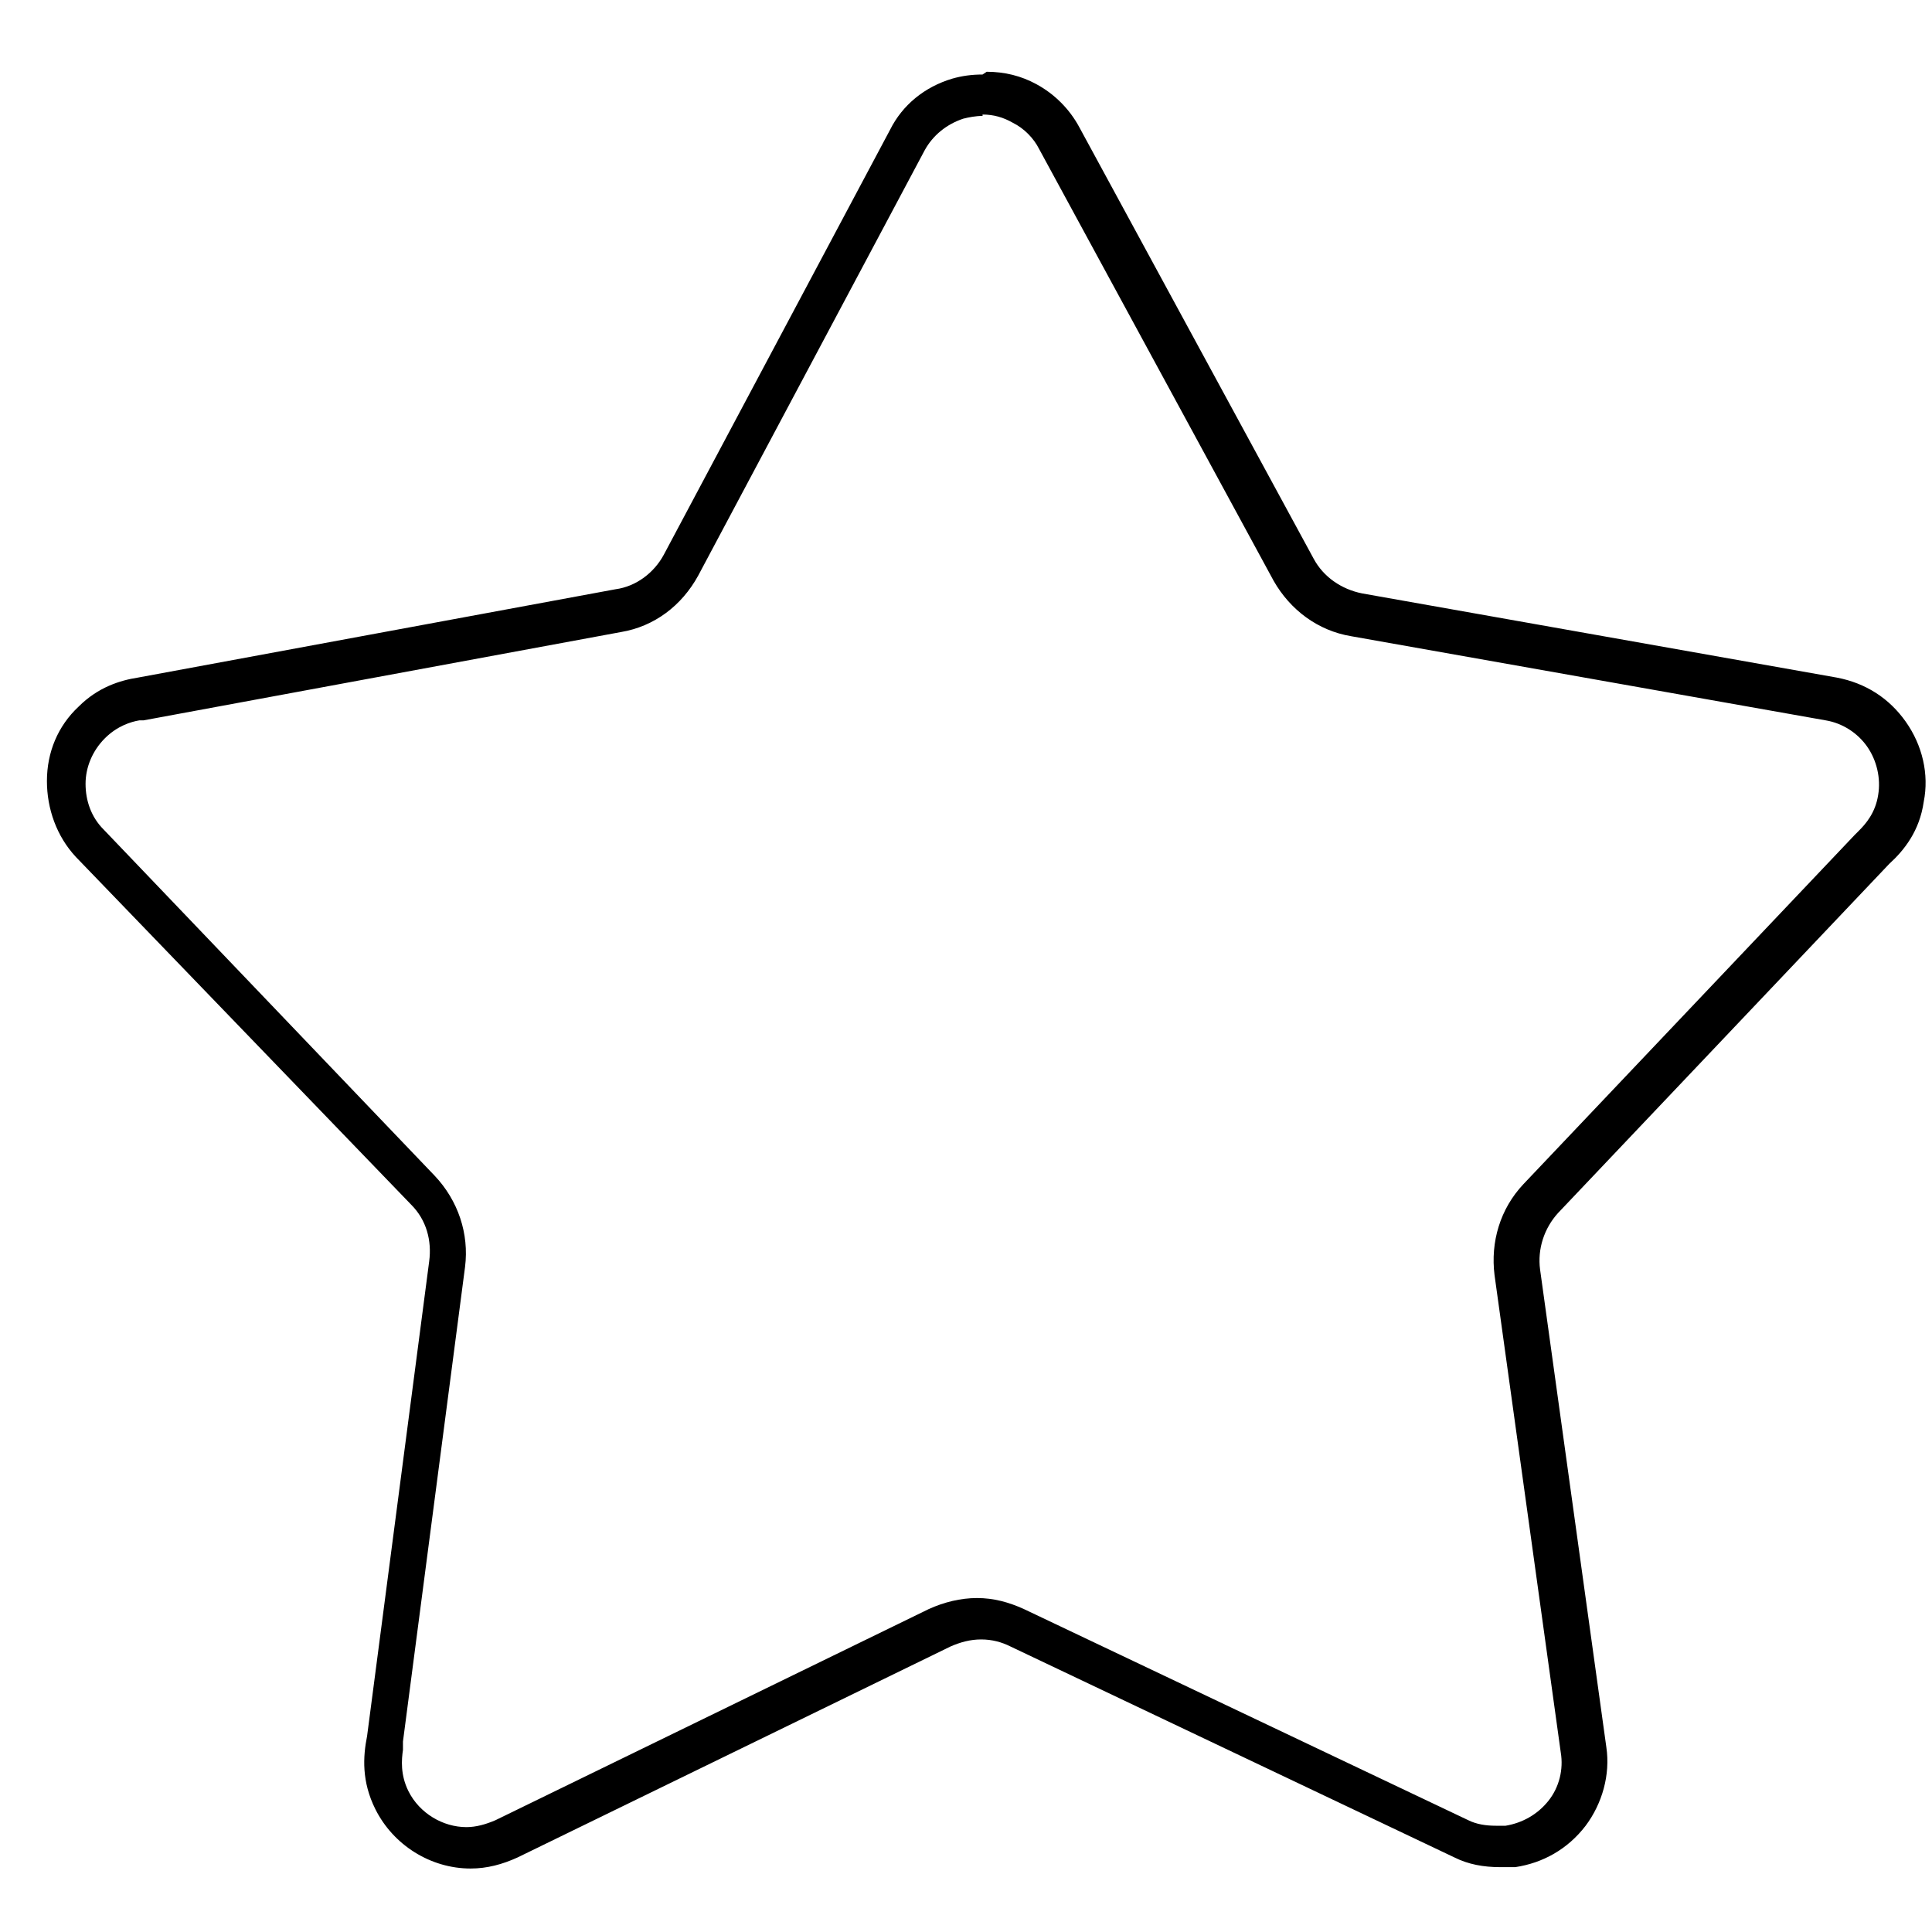 <?xml version="1.0" encoding="UTF-8"?><svg id="Calque_2" xmlns="http://www.w3.org/2000/svg" viewBox="0 0 14 14"><path d="m7.12.83c.08,0,.15.02.22.06.08.04.15.11.19.19l1.7,3.13c.12.21.32.36.56.4l3.44.61c.12.02.23.09.3.19.07.1.1.23.08.35-.02.13-.09.21-.14.26-.01.01-.02.02-.03.03l-2.4,2.53c-.17.18-.24.42-.21.66l.48,3.46c.02.12-.01.25-.09.35s-.19.16-.31.18c-.02,0-.05,0-.07,0-.07,0-.14-.01-.2-.04l-3.22-1.53c-.11-.05-.22-.08-.34-.08s-.24.03-.35.08l-3.14,1.53c-.07.03-.14.05-.21.05-.17,0-.34-.1-.42-.26-.06-.12-.05-.23-.04-.3,0-.02,0-.04,0-.06l.45-3.44c.03-.24-.05-.48-.22-.66L.75,6.01c-.09-.09-.13-.21-.13-.33,0-.12.05-.24.14-.33.09-.09.19-.12.25-.13,0,0,.02,0,.03,0l3.46-.64c.24-.04.44-.19.56-.41l1.64-3.08c.06-.11.16-.19.28-.23.04-.01.09-.02.14-.02m0-.3c-.08,0-.15.01-.22.03-.2.06-.36.19-.45.37l-1.64,3.08c-.07.13-.2.23-.35.25l-3.46.64c-.13.02-.29.07-.43.21-.15.14-.23.33-.23.54,0,.2.07.4.21.55l2.43,2.52c.11.11.15.26.13.41l-.45,3.44c-.03.15-.04.33.06.53.13.26.4.43.69.43.12,0,.23-.03.34-.08l3.14-1.53c.07-.03.14-.05.22-.05s.15.02.21.05l3.22,1.53c.1.05.21.07.33.07.04,0,.07,0,.11,0,.2-.03.38-.13.51-.3.12-.16.18-.37.15-.57l-.48-3.46c-.02-.15.03-.3.13-.41l2.4-2.53c.11-.1.22-.24.25-.45.04-.2-.01-.41-.13-.58-.12-.17-.29-.28-.5-.32l-3.44-.61c-.15-.03-.28-.12-.35-.25l-1.7-3.13c-.07-.13-.18-.24-.31-.31-.11-.06-.23-.09-.36-.09h0Z"/></svg>